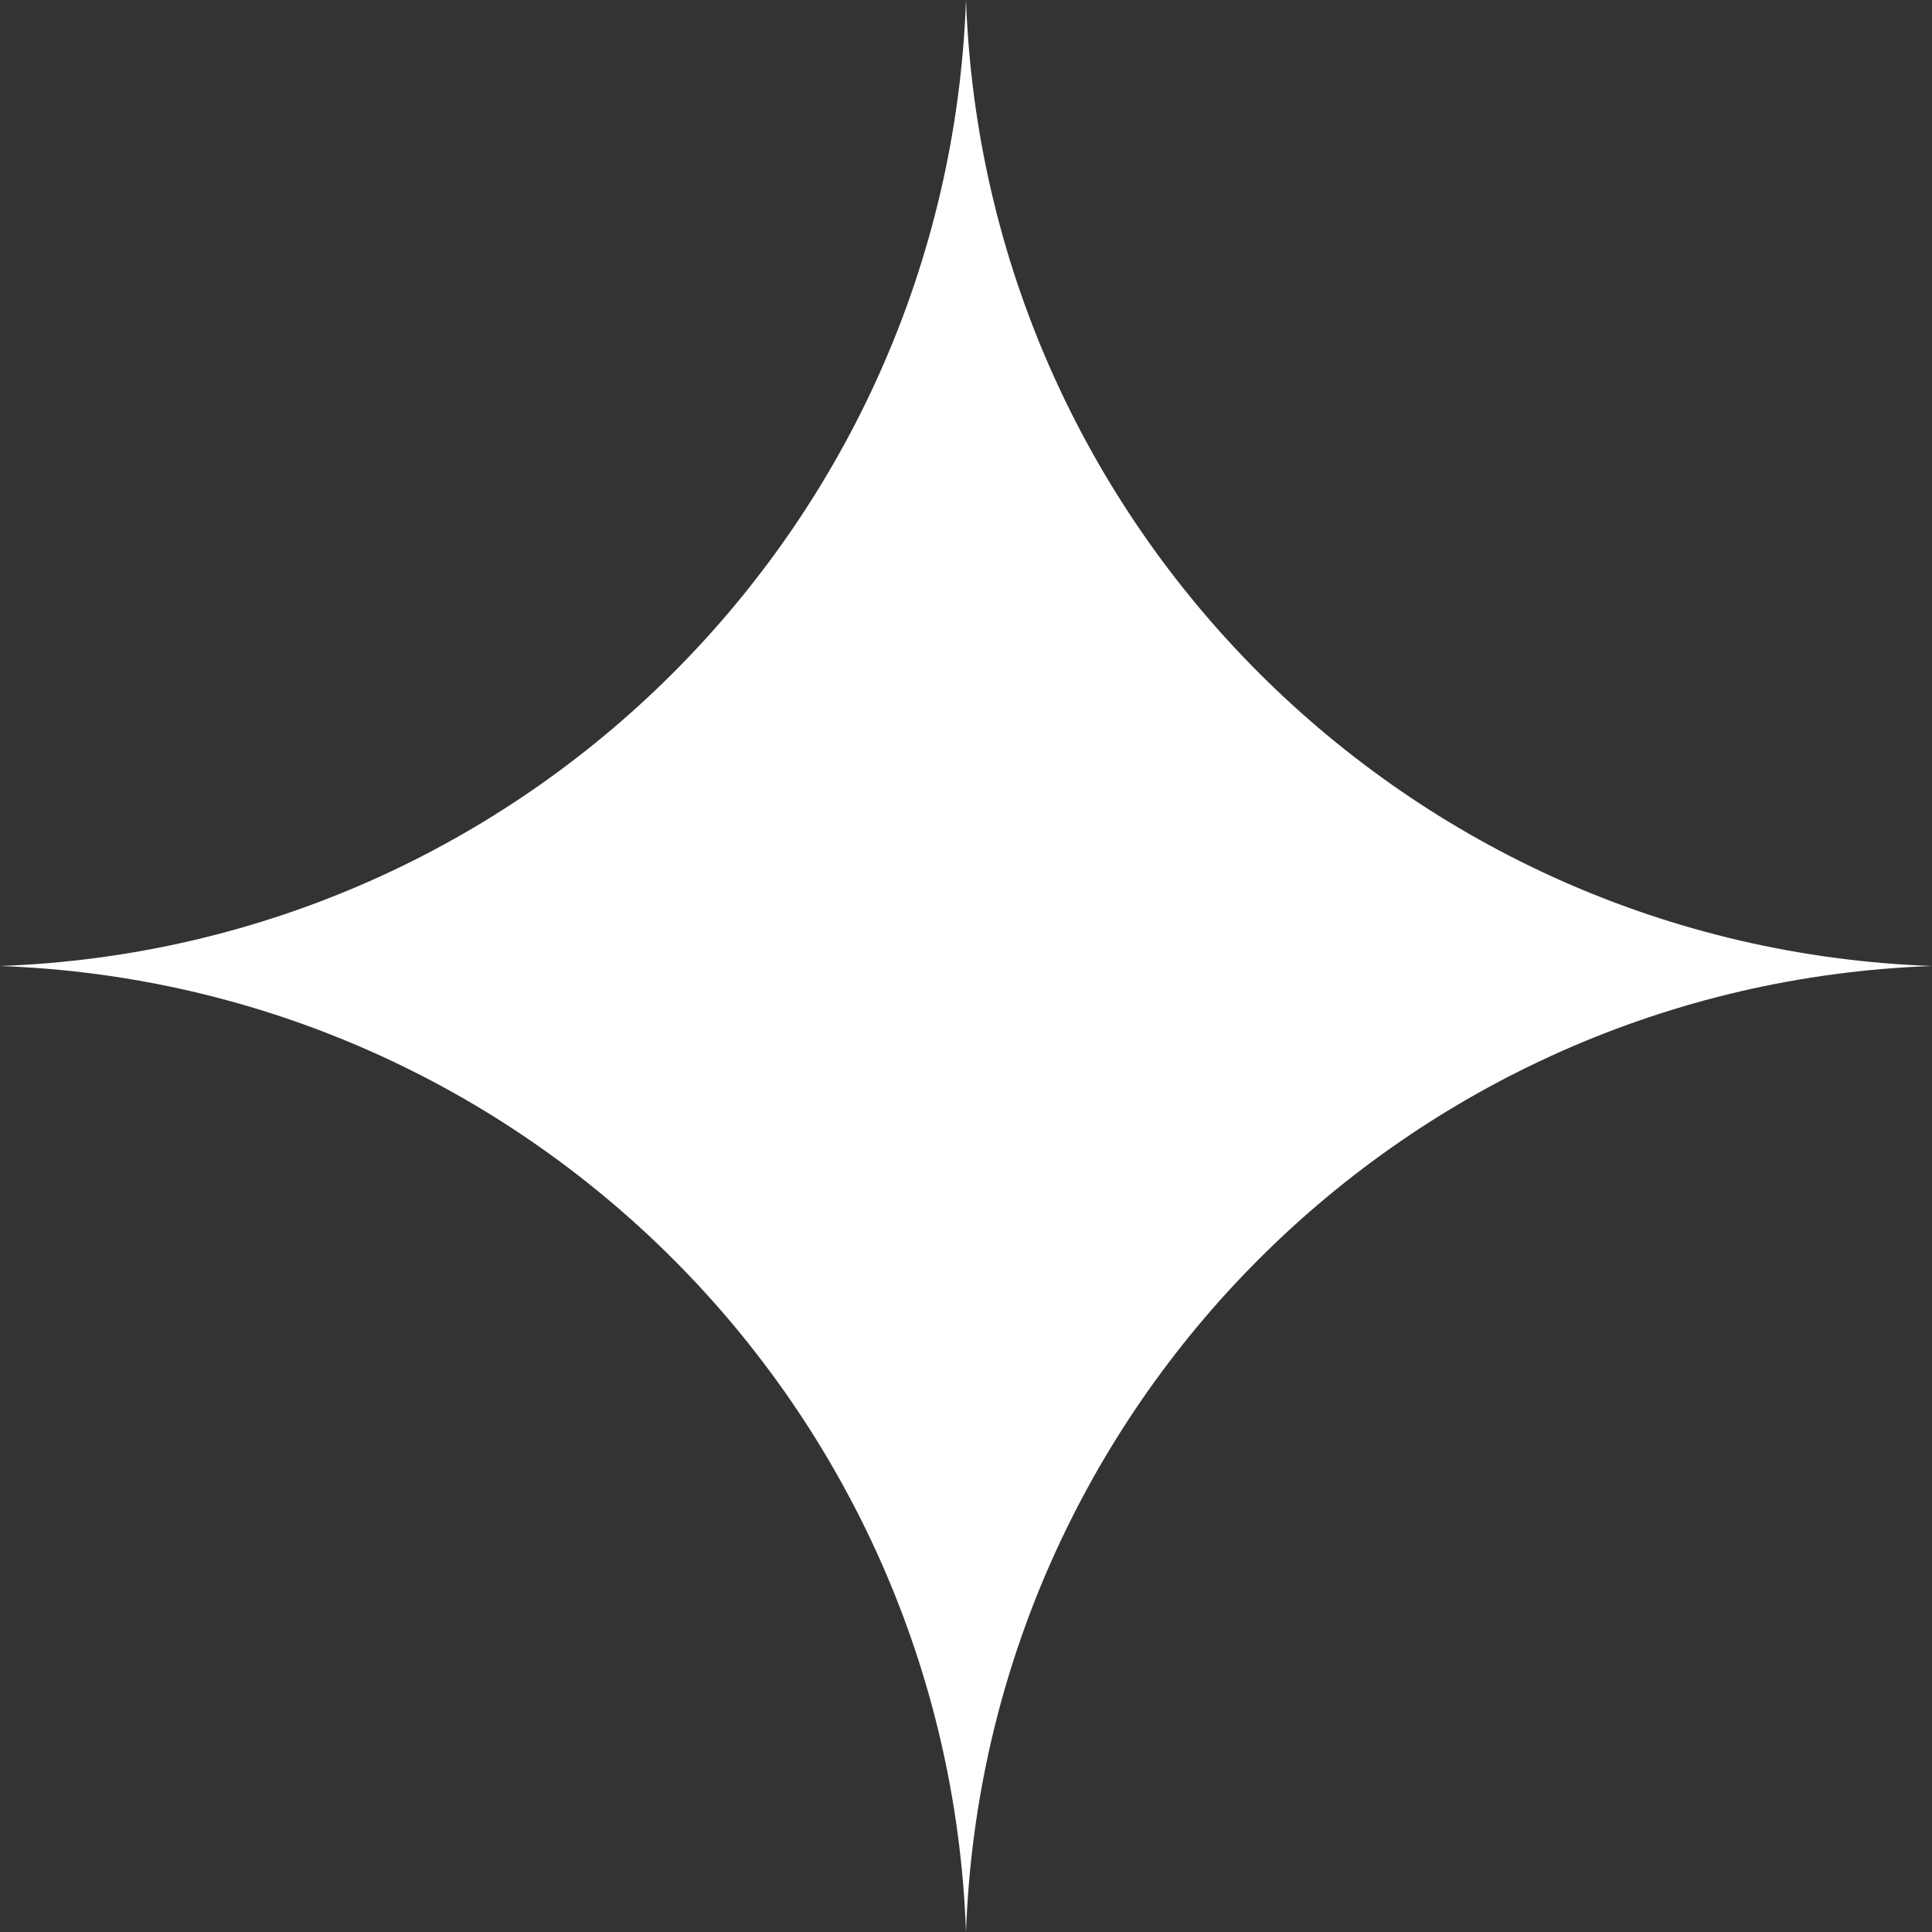 <svg width="40" height="40" viewBox="0 0 40 40" fill="none" xmlns="http://www.w3.org/2000/svg">
<rect x="0" y="0" width="40" height="40" fill="#333333" stroke="none"/>
<path d="M20 0C20.39 10.88 29.12 19.61 40 20C29.12 20.39 20.39 29.12 20 40C19.61 29.12 10.88 20.39 0 20C10.88 19.61 19.61 10.88 20 0Z" fill="white"/>
</svg>
